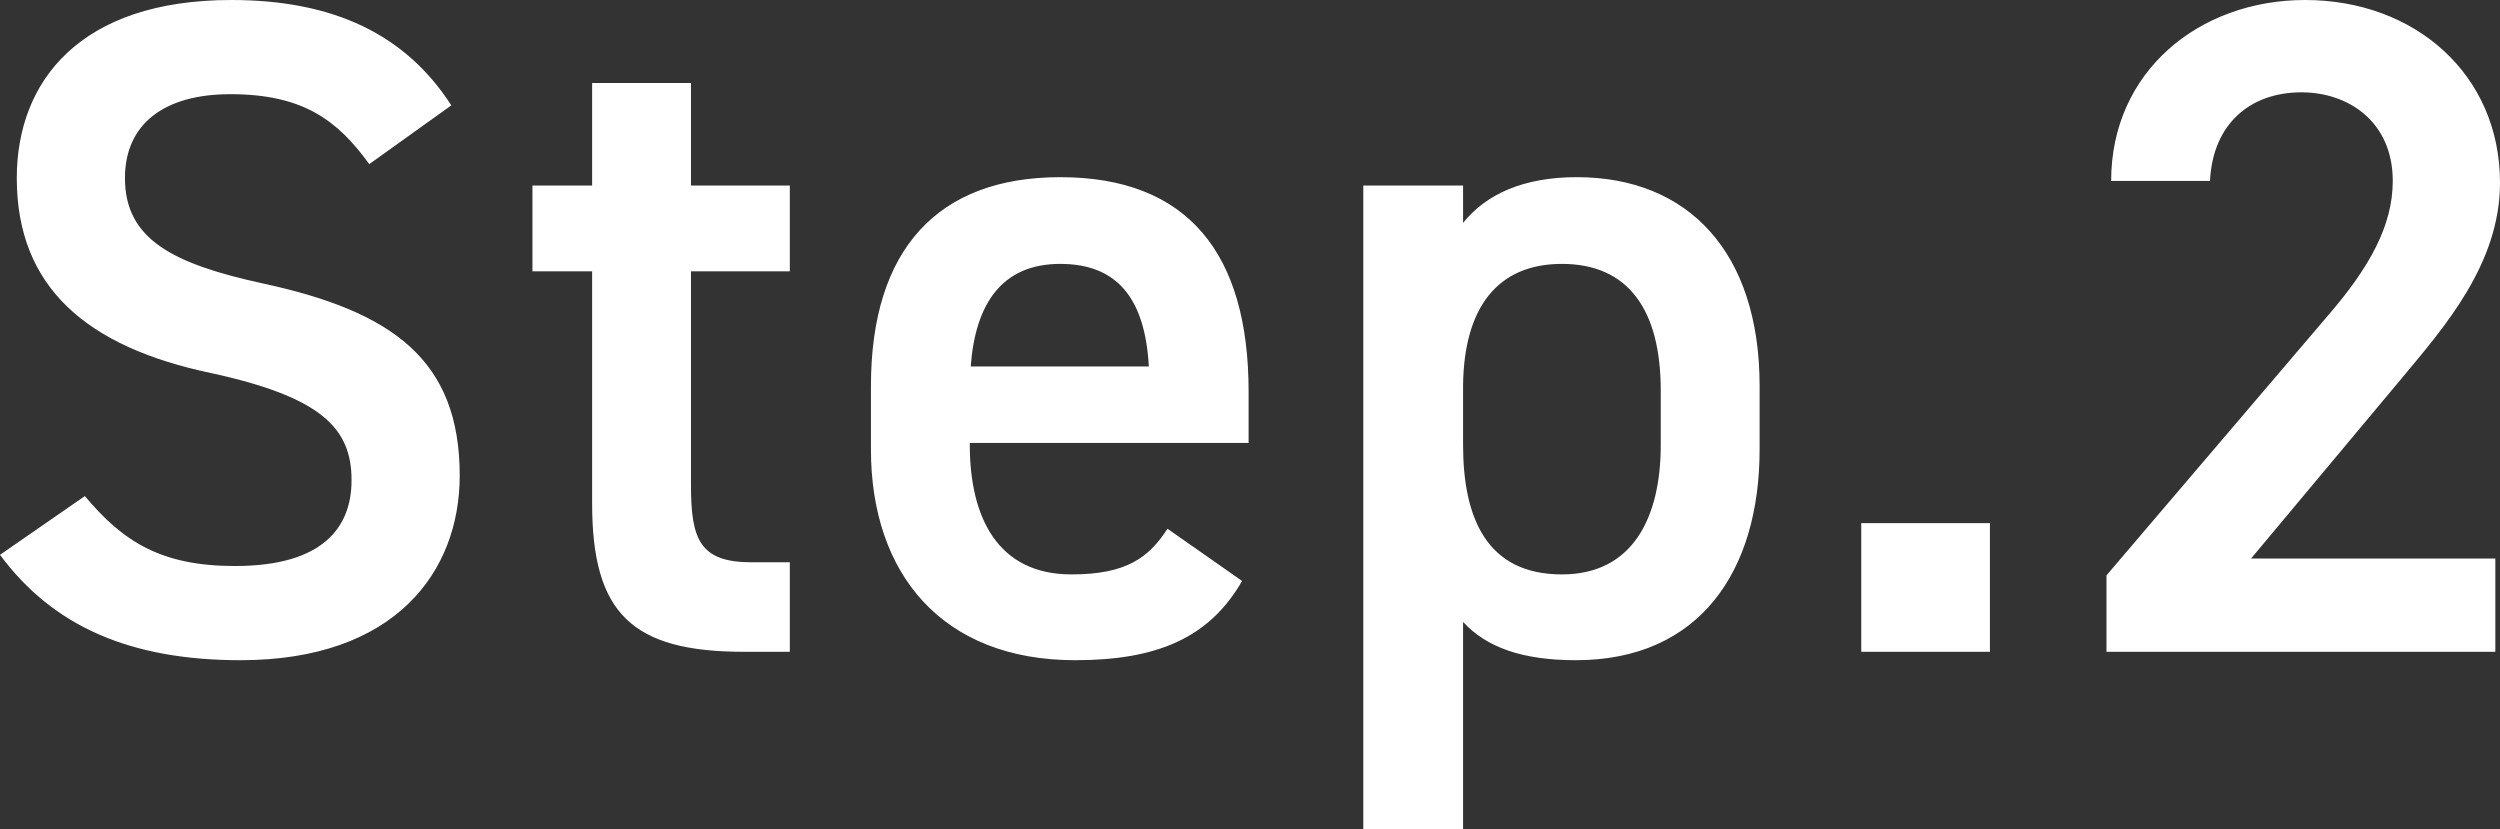 <svg xmlns="http://www.w3.org/2000/svg" width="214.48" height="71.12" viewBox="0 0 214.48 71.12">
  <rect x="0" y="0" width="214.48" height="71.12" fill="#333333" stroke="none"/>
  <path id="パス_8674" data-name="パス 8674" d="M-69.16-46.88c-3.92-6.08-10.08-9.04-18.88-9.04-12.96,0-18.4,6.96-18.4,15.28,0,9.36,6,14.48,16.64,16.72,9.6,2.08,12.08,4.8,12.08,9.2,0,4-2.4,7.36-10,7.36-6.32,0-9.6-2.08-12.88-6l-7.28,5.04C-103.32-2.16-96.68.72-87.24.72c13.28,0,18.8-7.6,18.8-15.84,0-9.92-5.76-14.08-16.88-16.48-7.68-1.68-11.84-3.76-11.84-9.04,0-4.64,3.36-7.2,9.04-7.2,6.24,0,9.2,2.24,11.92,6Zm6.96,14.24h5.12v19.92C-57.08-3.28-53.64,0-44.04,0h3.92V-7.68H-43.4c-4.48,0-5.2-2-5.2-6.64V-32.64h8.48V-40H-48.6v-8.8h-8.48V-40H-62.2ZM-7.72-10.56c-1.6,2.48-3.52,3.92-8.24,3.92-6.32,0-8.72-4.88-8.72-11.12v-.16H-.76v-4.4c0-11.84-5.2-18.4-16.16-18.4-10.48,0-16.24,6.16-16.24,17.92v5.44C-33.16-6.72-27.08.72-15.64.72-8.6.72-4.12-1.2-1.32-6.08Zm-9.2-22.72c4.88,0,7.28,2.96,7.6,8.8H-24.6C-24.2-29.92-21.88-33.28-16.92-33.28Zm60,10.48c0-11.44-6.08-17.92-15.68-17.92-4.56,0-7.76,1.44-9.76,3.92V-40H9.08V15.2h8.56V-2.56C19.64-.4,22.68.72,27.32.72c10.64,0,15.76-7.68,15.76-18.08ZM26.12-6.64c-6.48,0-8.48-4.88-8.48-11.12v-5.12c.08-6.56,2.88-10.4,8.48-10.4,5.68,0,8.48,3.92,8.48,10.88v4.64C34.6-11.52,32.2-6.64,26.12-6.64Zm36.72-4.4H51.8V0H62.84ZM106.2-8H85.24L98.28-23.6c3.52-4.24,8.32-9.68,8.32-16.64,0-9.28-7.28-15.68-16.72-15.68-9.12,0-16.64,6.16-16.64,15.52h8.48c.24-4.96,3.52-7.6,7.84-7.6,4.08,0,7.84,2.56,7.84,7.6,0,3.84-2,7.44-5.6,11.6L72.84-6.56V0H106.2Z" transform="translate(107.88 55.92)" fill="#fff"/>
</svg>

